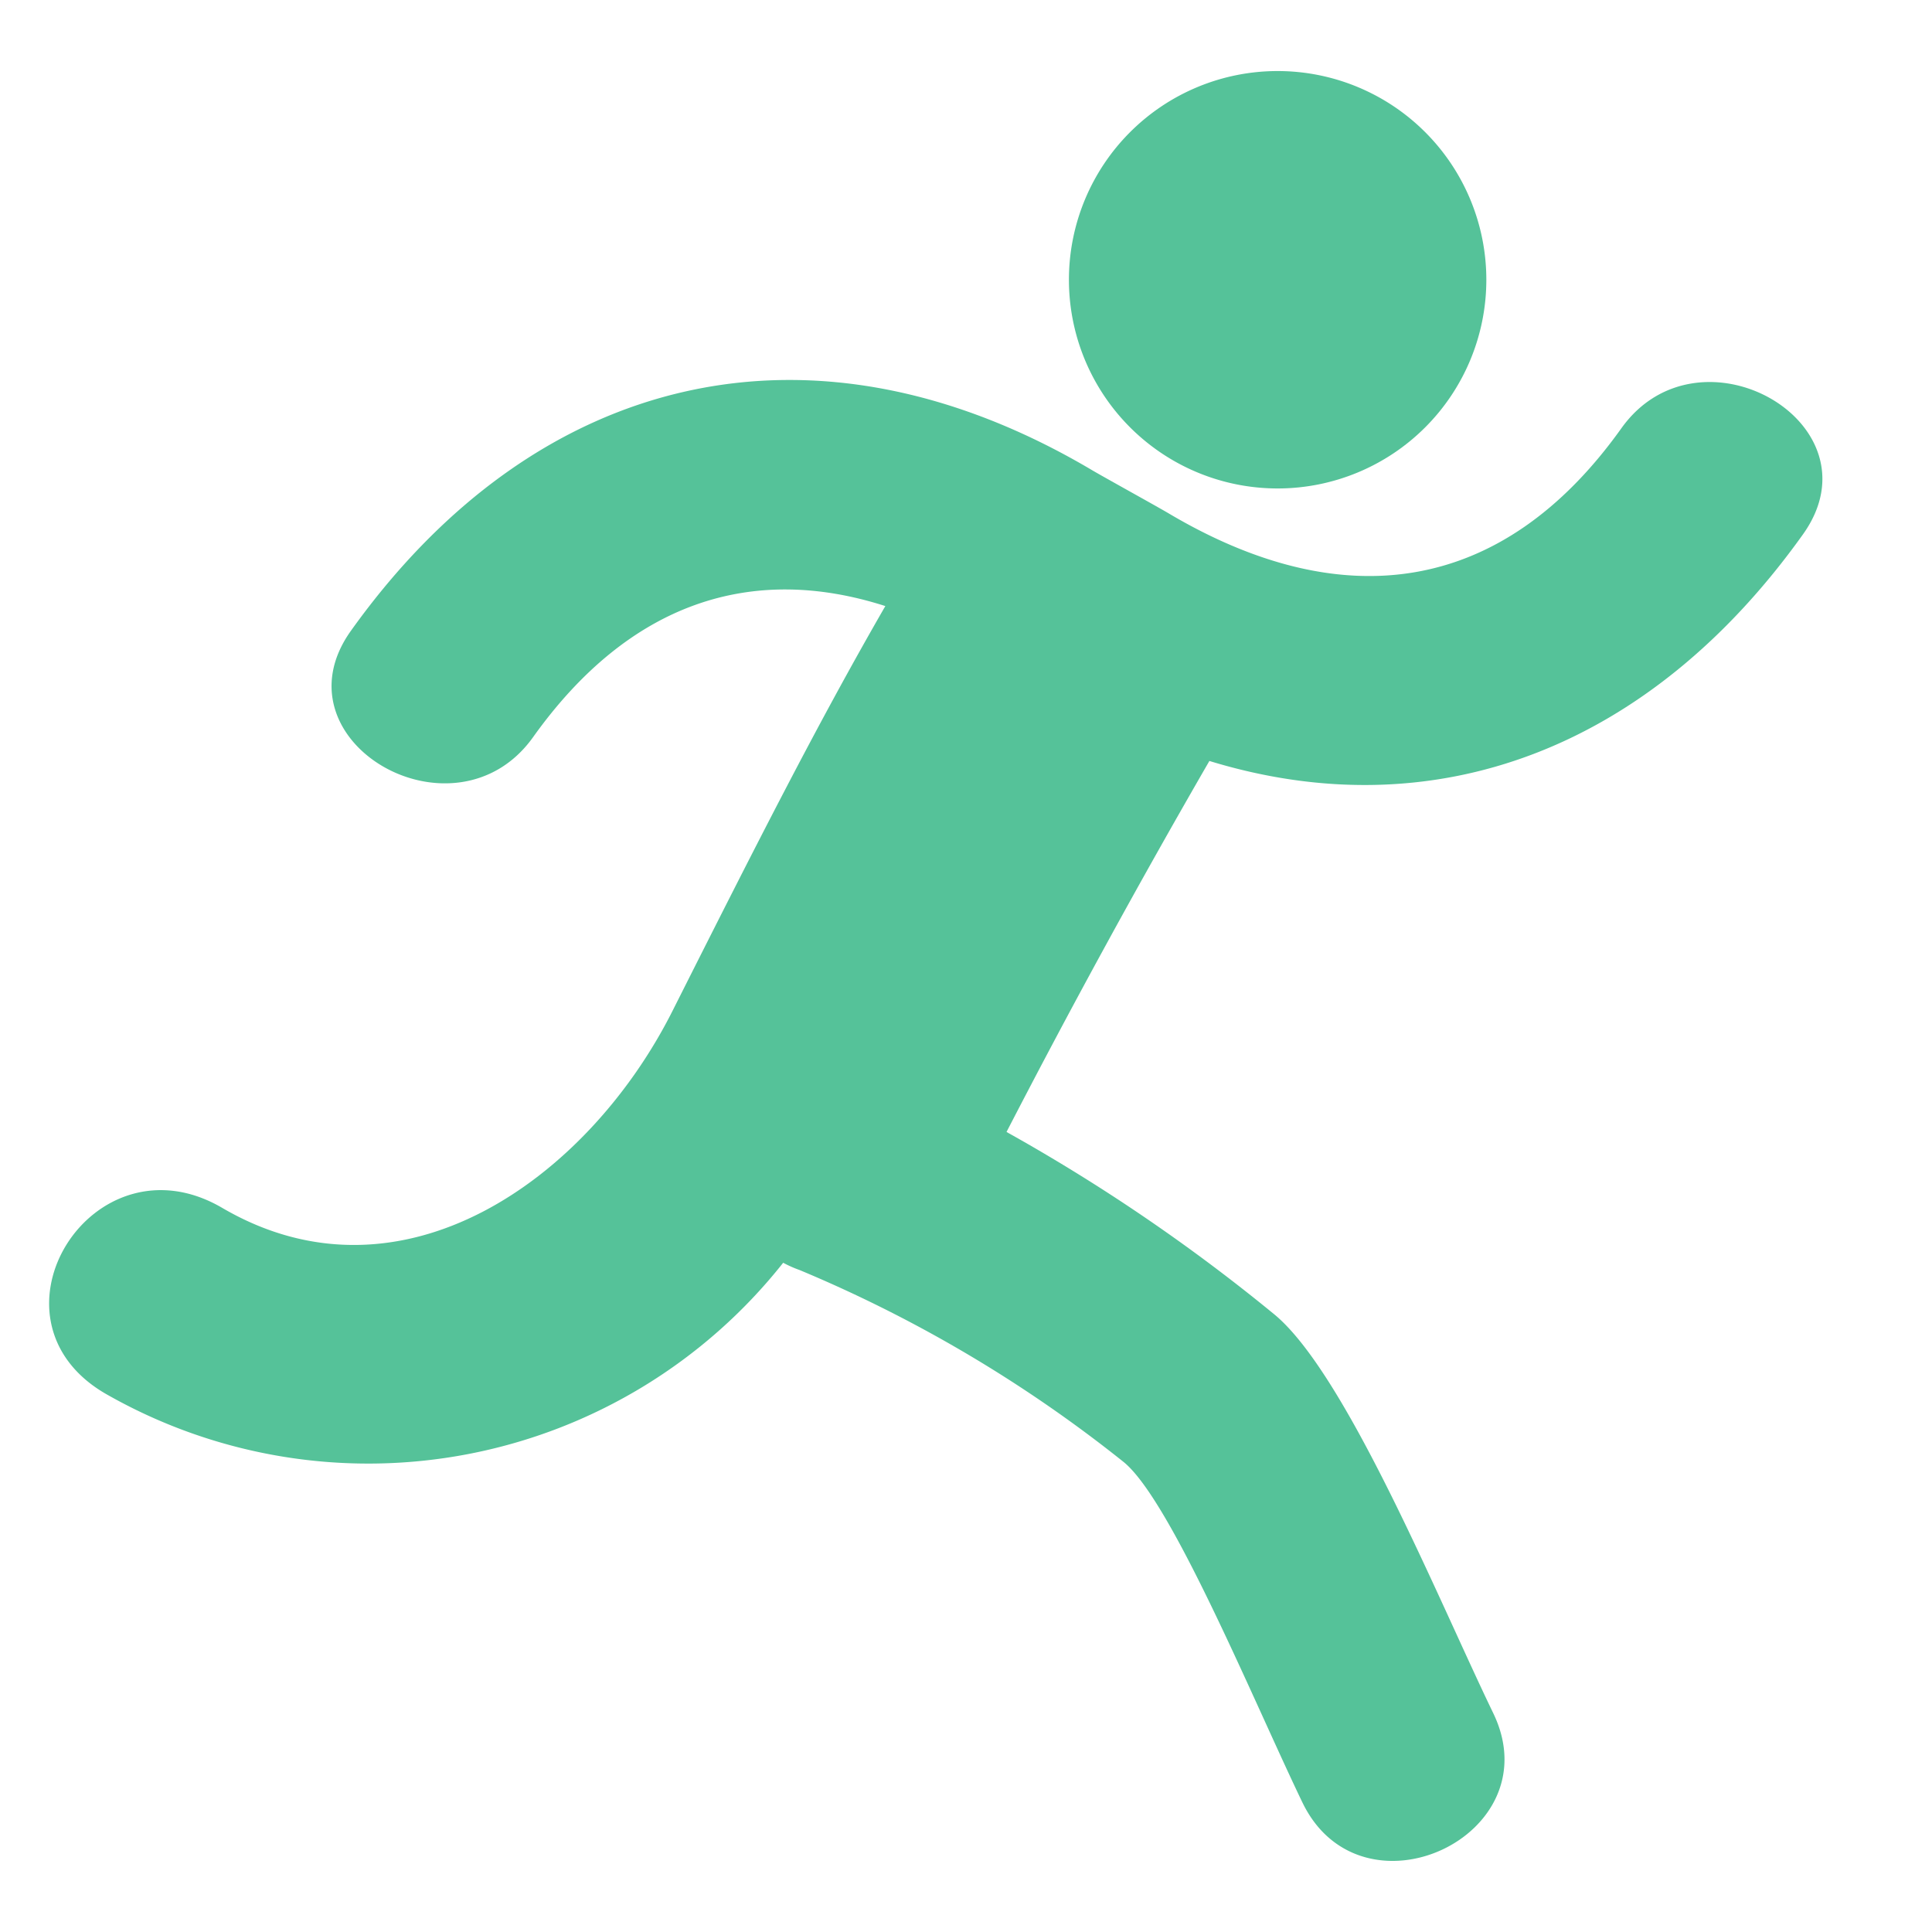 <svg xmlns="http://www.w3.org/2000/svg" xmlns:xlink="http://www.w3.org/1999/xlink" width="40" height="40" viewBox="0 0 40 40"><defs><style>.a{fill:#55c299;}.b{clip-path:url(#a);}</style><clipPath id="a"><rect class="a" width="40" height="40" transform="translate(629 1523)"/></clipPath></defs><g class="b" transform="translate(-629 -1523)"><g class="b"><g transform="translate(623.266 1518.222)"><g transform="translate(6.754 6.248)"><path class="a" d="M32.744,14.891a4.321,4.321,0,1,0-4.323-4.322,4.321,4.321,0,0,0,4.323,4.322Z" transform="translate(-7.31 -6.248)"/><path class="a" d="M45.3,12c-2.482,3.476-5.8,3.878-9.38,1.752-.244-.144-1.323-.74-1.563-.881C28.6,9.454,22.856,10.793,19,16.188c-1.637,2.291,2.156,4.471,3.773,2.2,1.99-2.788,4.522-3.6,7.291-2.711-1.418,2.46-2.657,4.906-4.406,8.381s-5.611,6.25-9.323,4.079c-2.677-1.566-5.092,2.281-2.425,3.842a10.952,10.952,0,0,0,14.039-2.706,2.376,2.376,0,0,0,.338.15A28.036,28.036,0,0,1,35,33.4c.989.808,2.695,4.963,3.7,7.049,1.225,2.529,5.178.687,3.949-1.853-1.144-2.365-3.064-7.086-4.563-8.28a37.583,37.583,0,0,0-5.513-3.751q2.008-3.889,4.2-7.681c4.677,1.432,9.122-.255,12.289-4.691C50.7,11.9,46.916,9.728,45.3,12Z" transform="translate(-12.754 -4.599)"/></g></g></g></g></svg>